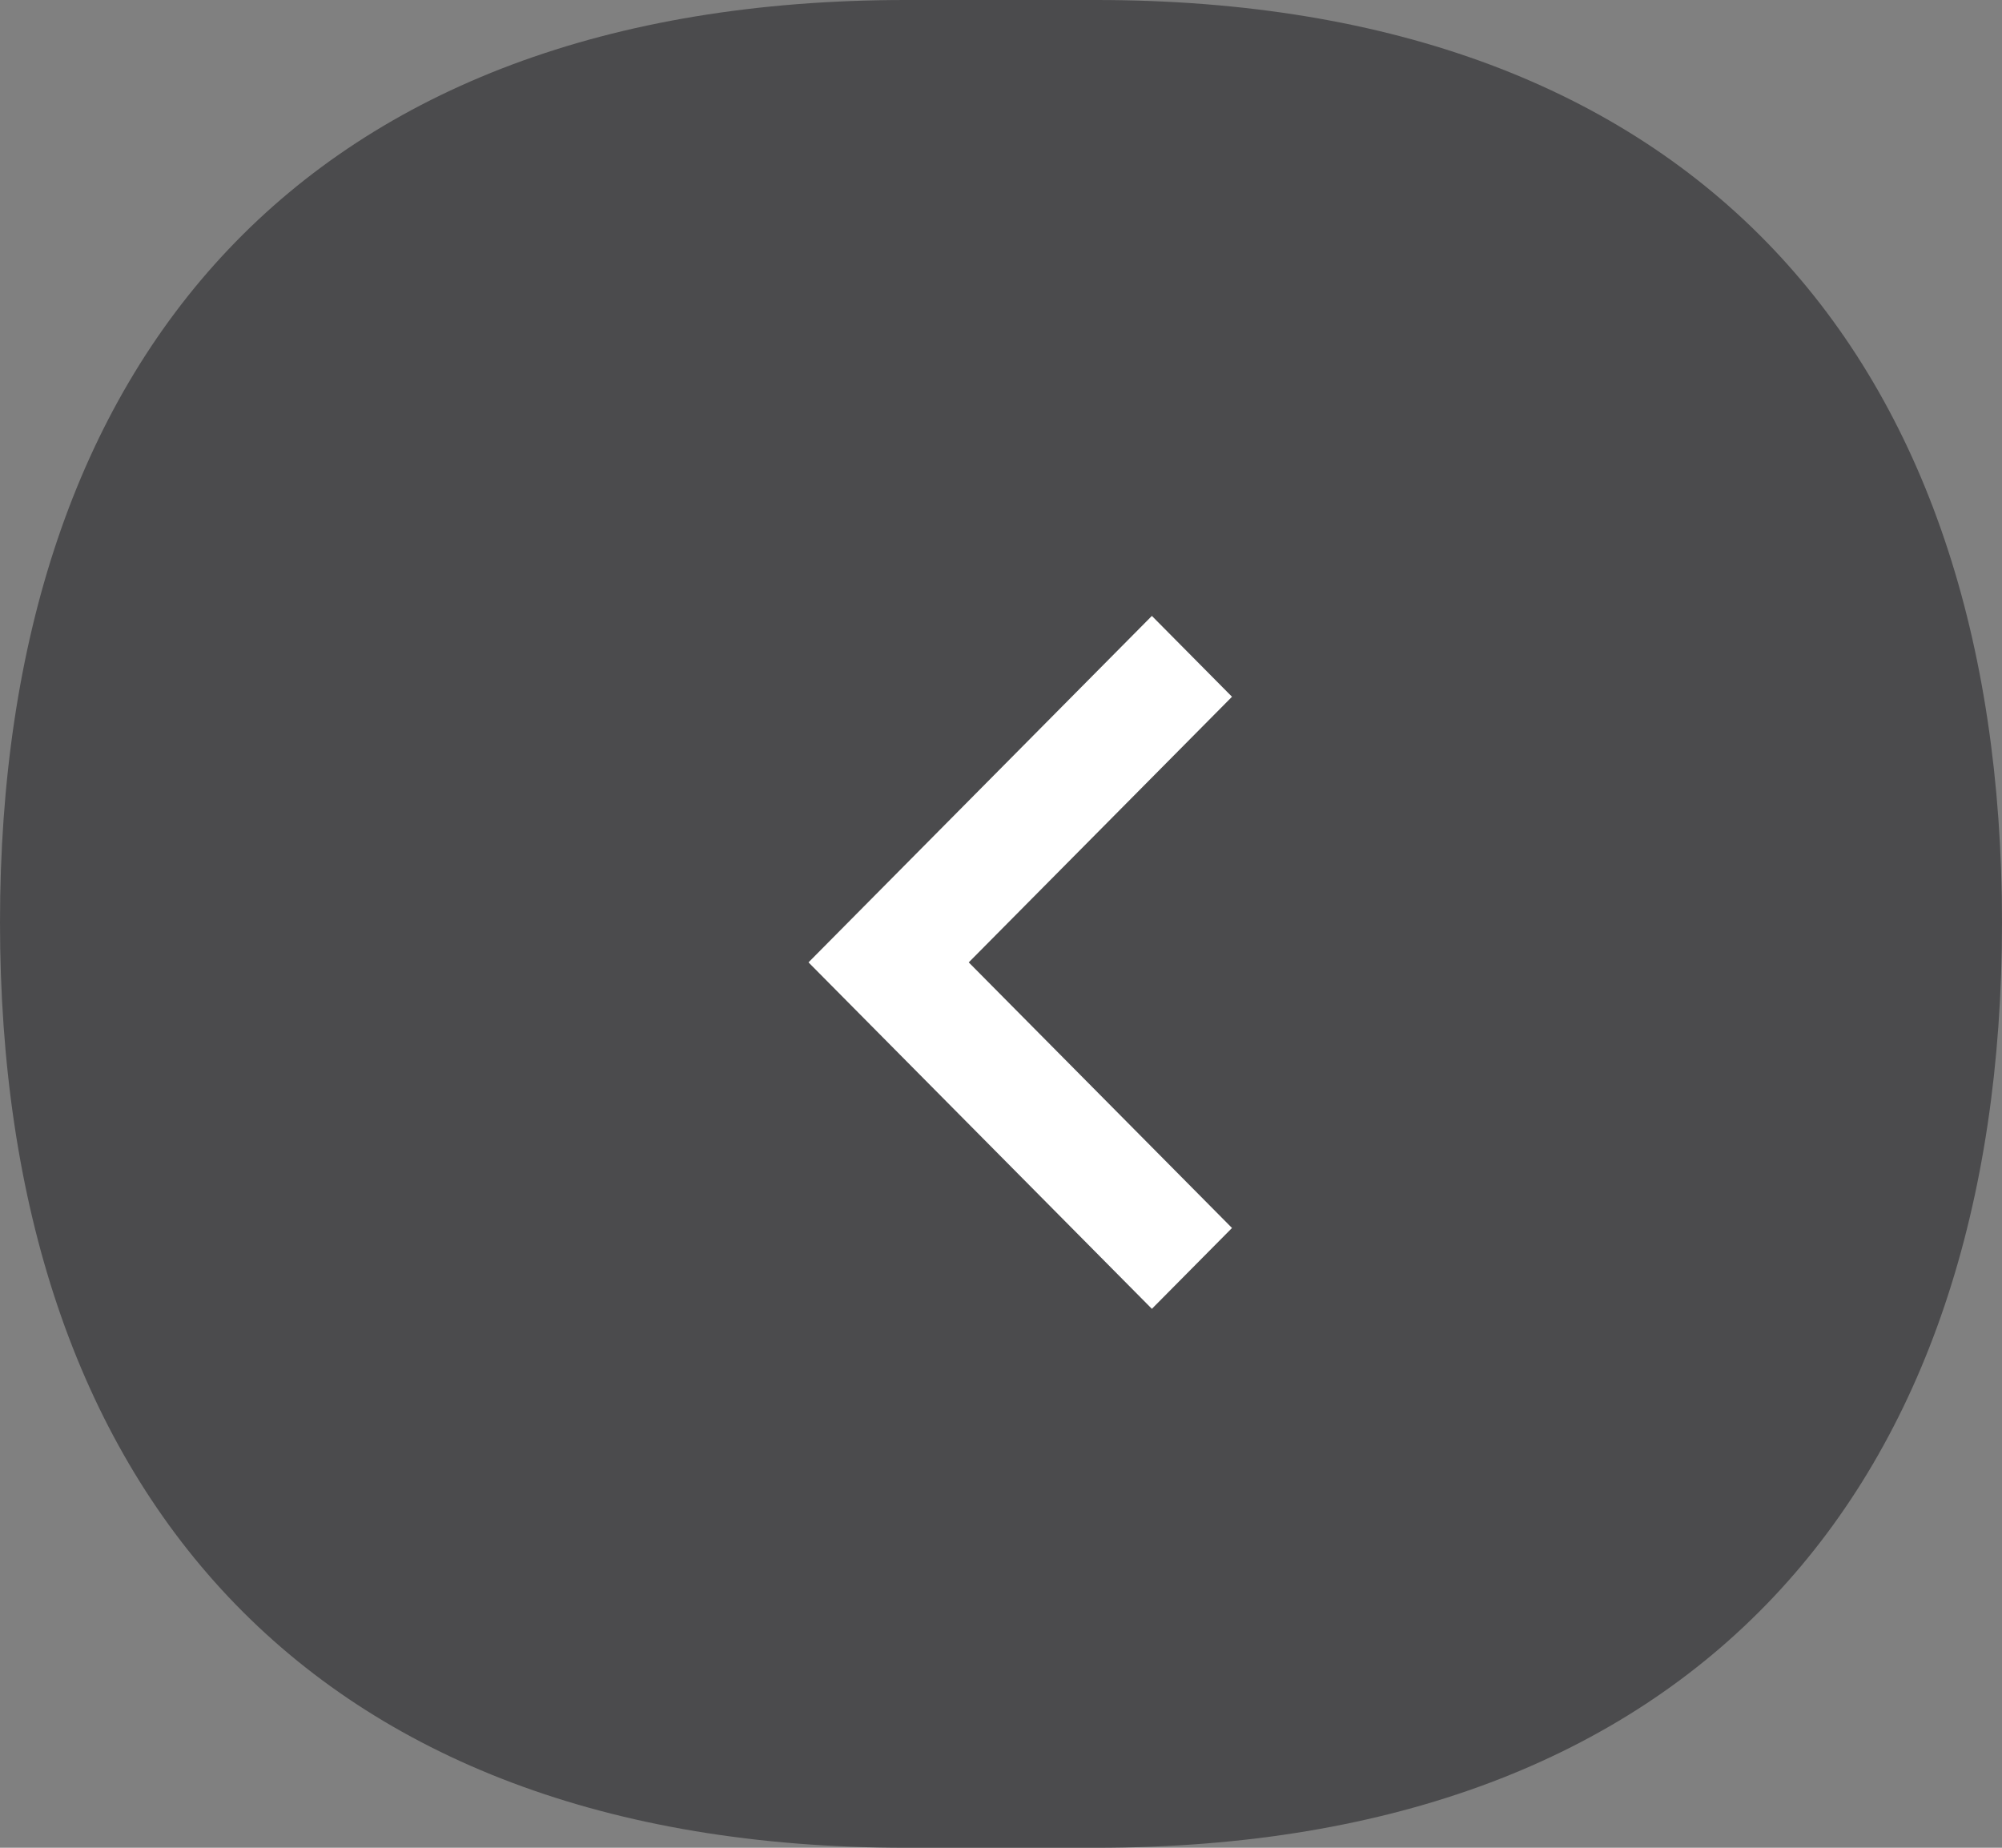 <?xml version="1.0" encoding="UTF-8"?>
<svg width="52px" height="48px" viewBox="0 0 52 48" version="1.1" xmlns="http://www.w3.org/2000/svg" xmlns:xlink="http://www.w3.org/1999/xlink">
    <rect x="0" y="0" width="52" height="48" fill="#808080" stroke="none"/>
    <!-- Generator: sketchtool 51.3 (57544) - http://www.bohemiancoding.com/sketch -->
    <title>DFE86B38-9AF6-425A-80EE-9ED1CF0D9B9C</title>
    <desc>Created with sketchtool.</desc>
    <defs></defs>
    <g id="Desktop" stroke="none" stroke-width="1" fill="none" fill-rule="evenodd">
        <g id="Desktop-Hompage" transform="translate(-162, -5245)">
            <g id="Group-6" transform="translate(162, 5245)">
                <g id="Group-3" fill="#4B4B4D" fill-rule="nonzero">
                    <path d="M0,23.962 C0,38.656 7.994,48 23.534,48 L28.466,48 C44.006,48 52,38.656 52,23.962 C52,9.268 44.006,0 28.466,0 L23.534,0 C7.994,0 0,9.269 0,23.962 Z" id="Shape-Copy-2"></path>
                </g>
                <g id="chevron" transform="translate(13, 11)">
                    <rect id="bound" x="0" y="0" width="26" height="26"></rect>
                    <polygon id="shape" fill="#FFFFFF" transform="translate(13.5, 14) rotate(-180) translate(-13.5, -14) " points="10.081 5 8 7.1 14.838 14 8 20.9 10.081 23 19 14"></polygon>
                </g>
            </g>
        </g>
    </g>
</svg>